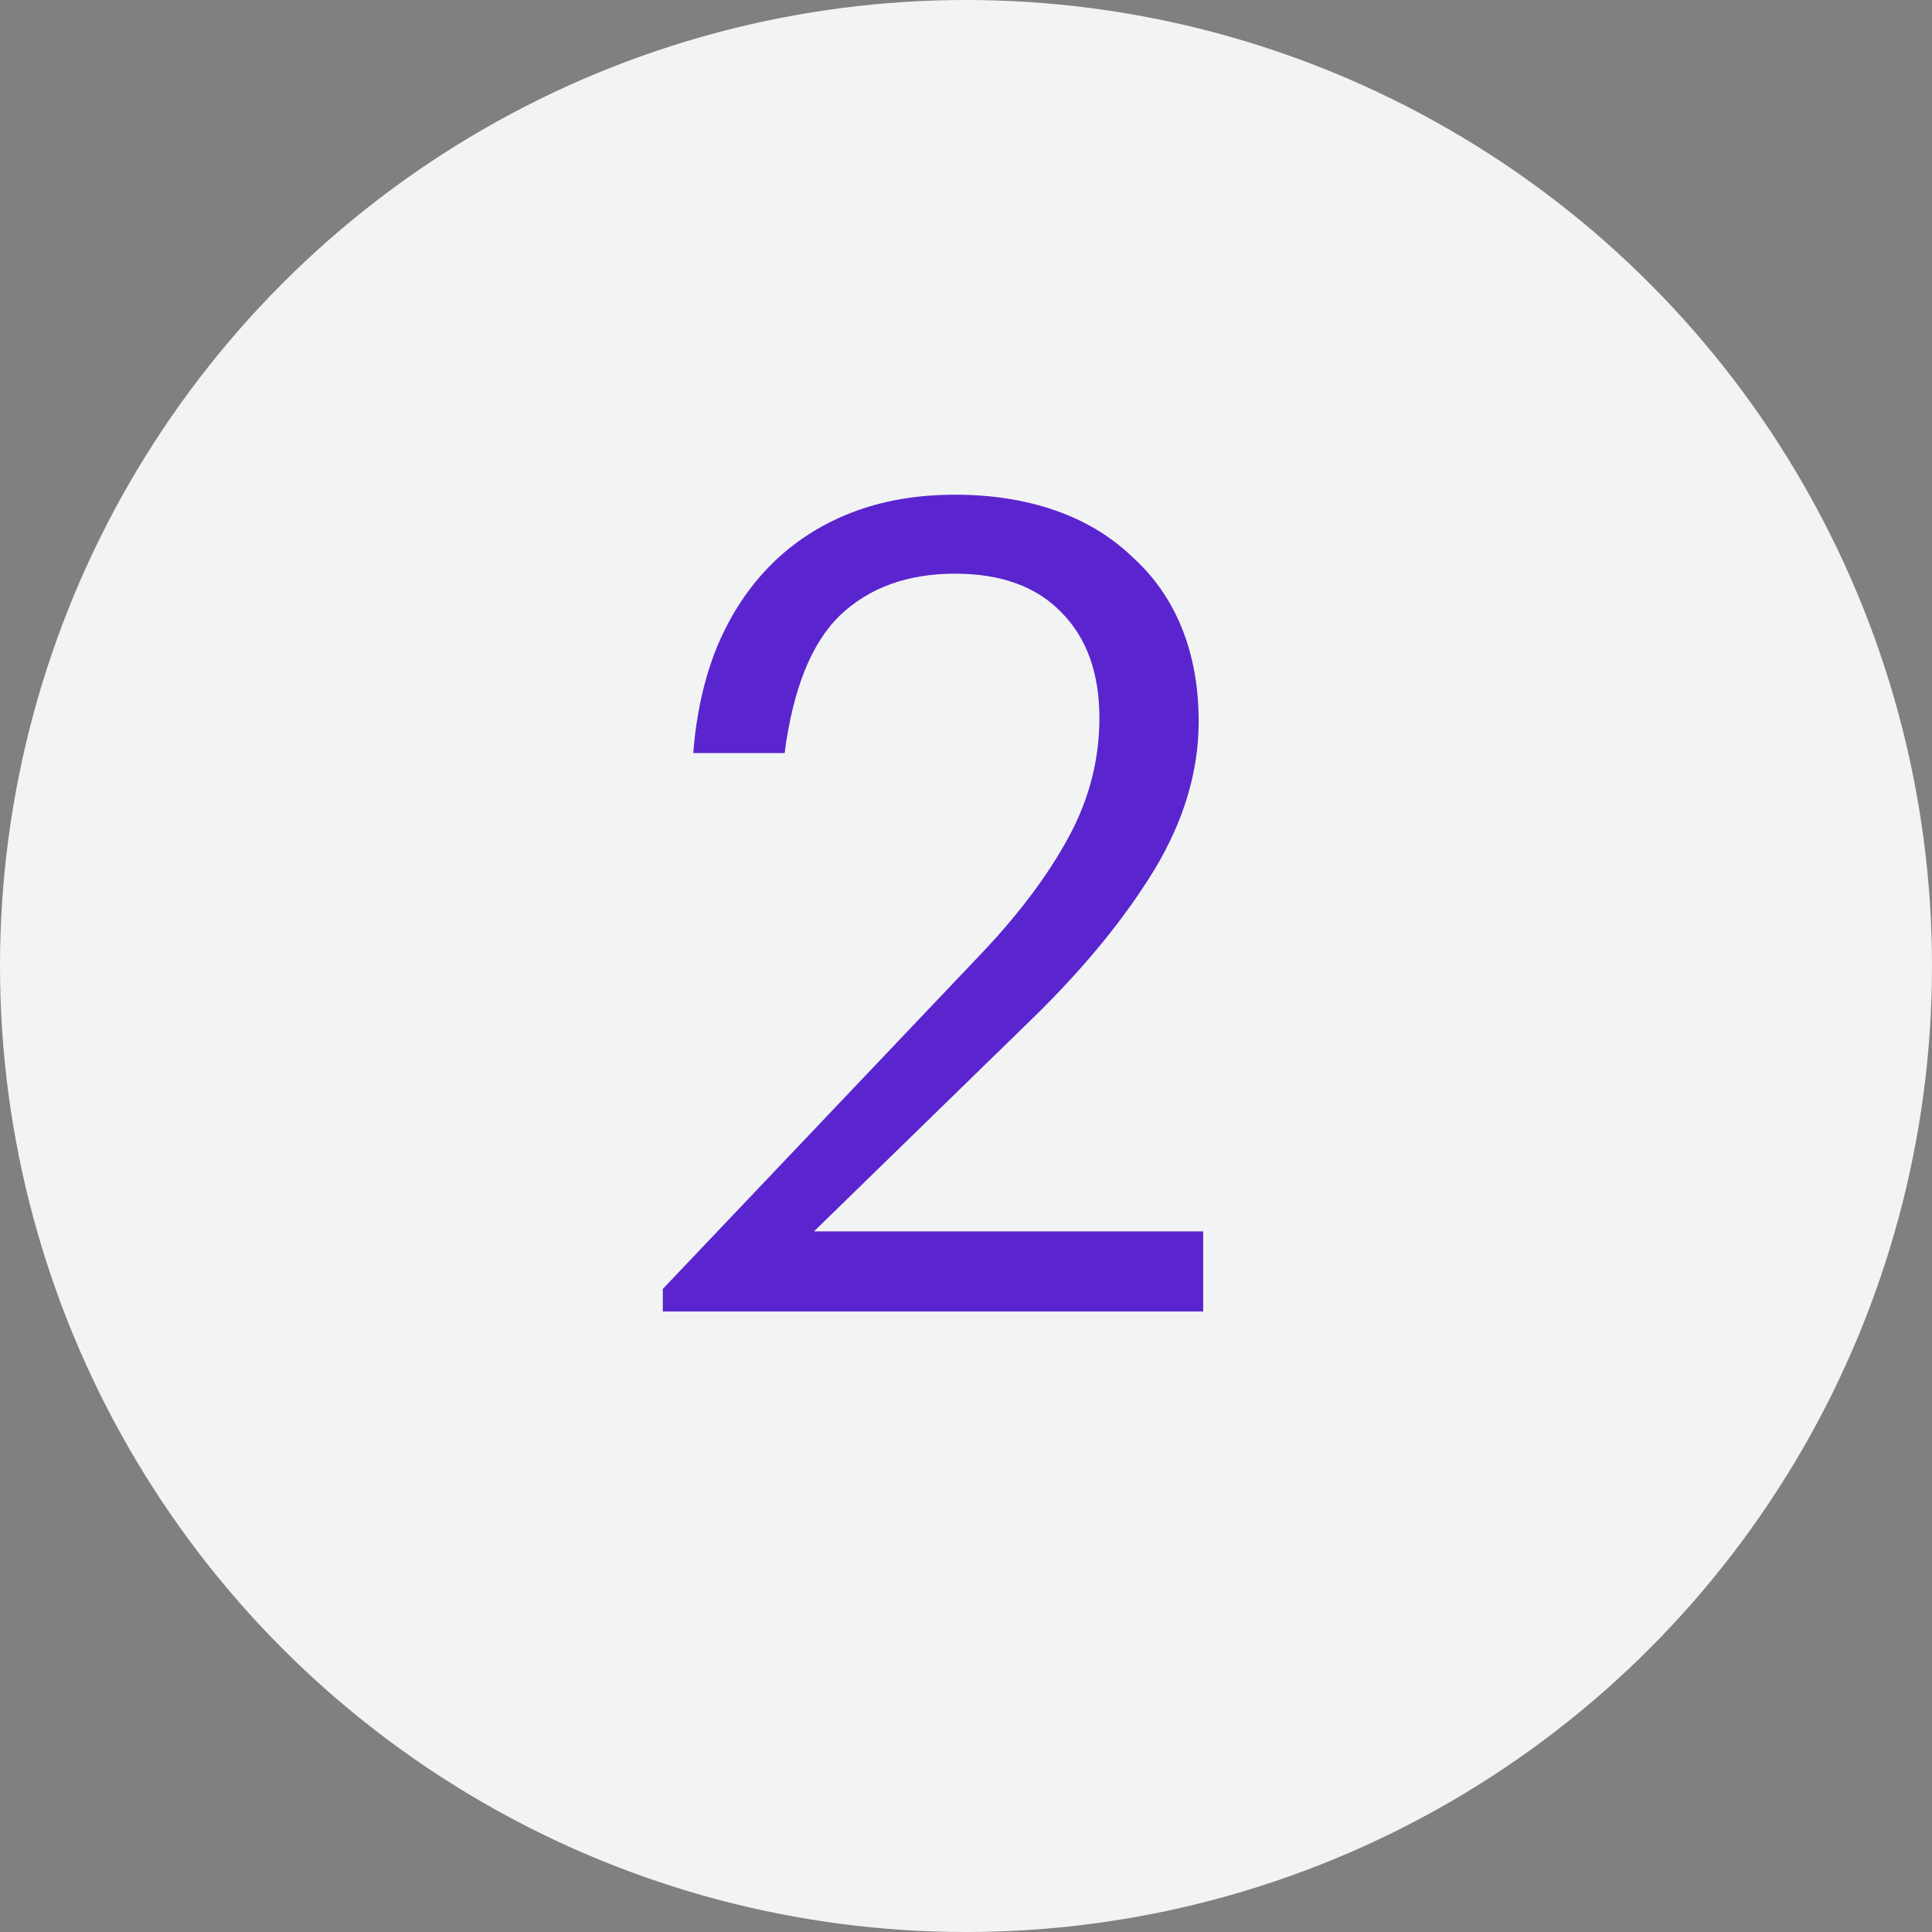 <?xml version="1.0" encoding="UTF-8"?> <svg xmlns="http://www.w3.org/2000/svg" width="137" height="137" viewBox="0 0 137 137" fill="none"><rect x="0" y="0" width="137" height="137" fill="#808080" stroke="none"/> <circle cx="68.5" cy="68.5" r="68.5" fill="#F2F4F4"></circle> <path d="M47 91.4L69.72 67.48C72.333 64.707 74.36 61.987 75.8 59.32C77.24 56.653 77.96 53.853 77.96 50.92C77.96 47.72 77.053 45.213 75.24 43.4C73.48 41.587 70.973 40.68 67.72 40.68C64.36 40.68 61.64 41.667 59.56 43.64C57.533 45.613 56.227 48.867 55.64 53.4H49.16C49.373 50.627 49.933 48.12 50.84 45.88C51.8 43.587 53.08 41.64 54.68 40.04C56.28 38.44 58.173 37.213 60.36 36.36C62.547 35.507 65 35.08 67.72 35.08C70.333 35.08 72.707 35.453 74.84 36.2C76.973 36.947 78.787 38.04 80.28 39.48C81.827 40.867 83 42.547 83.8 44.52C84.6 46.493 85 48.707 85 51.16C85 54.68 83.96 58.173 81.88 61.64C79.8 65.053 77 68.493 73.48 71.96L57.72 87.32H85.32V93H47V91.4Z" fill="#5A25CF"></path> </svg> 